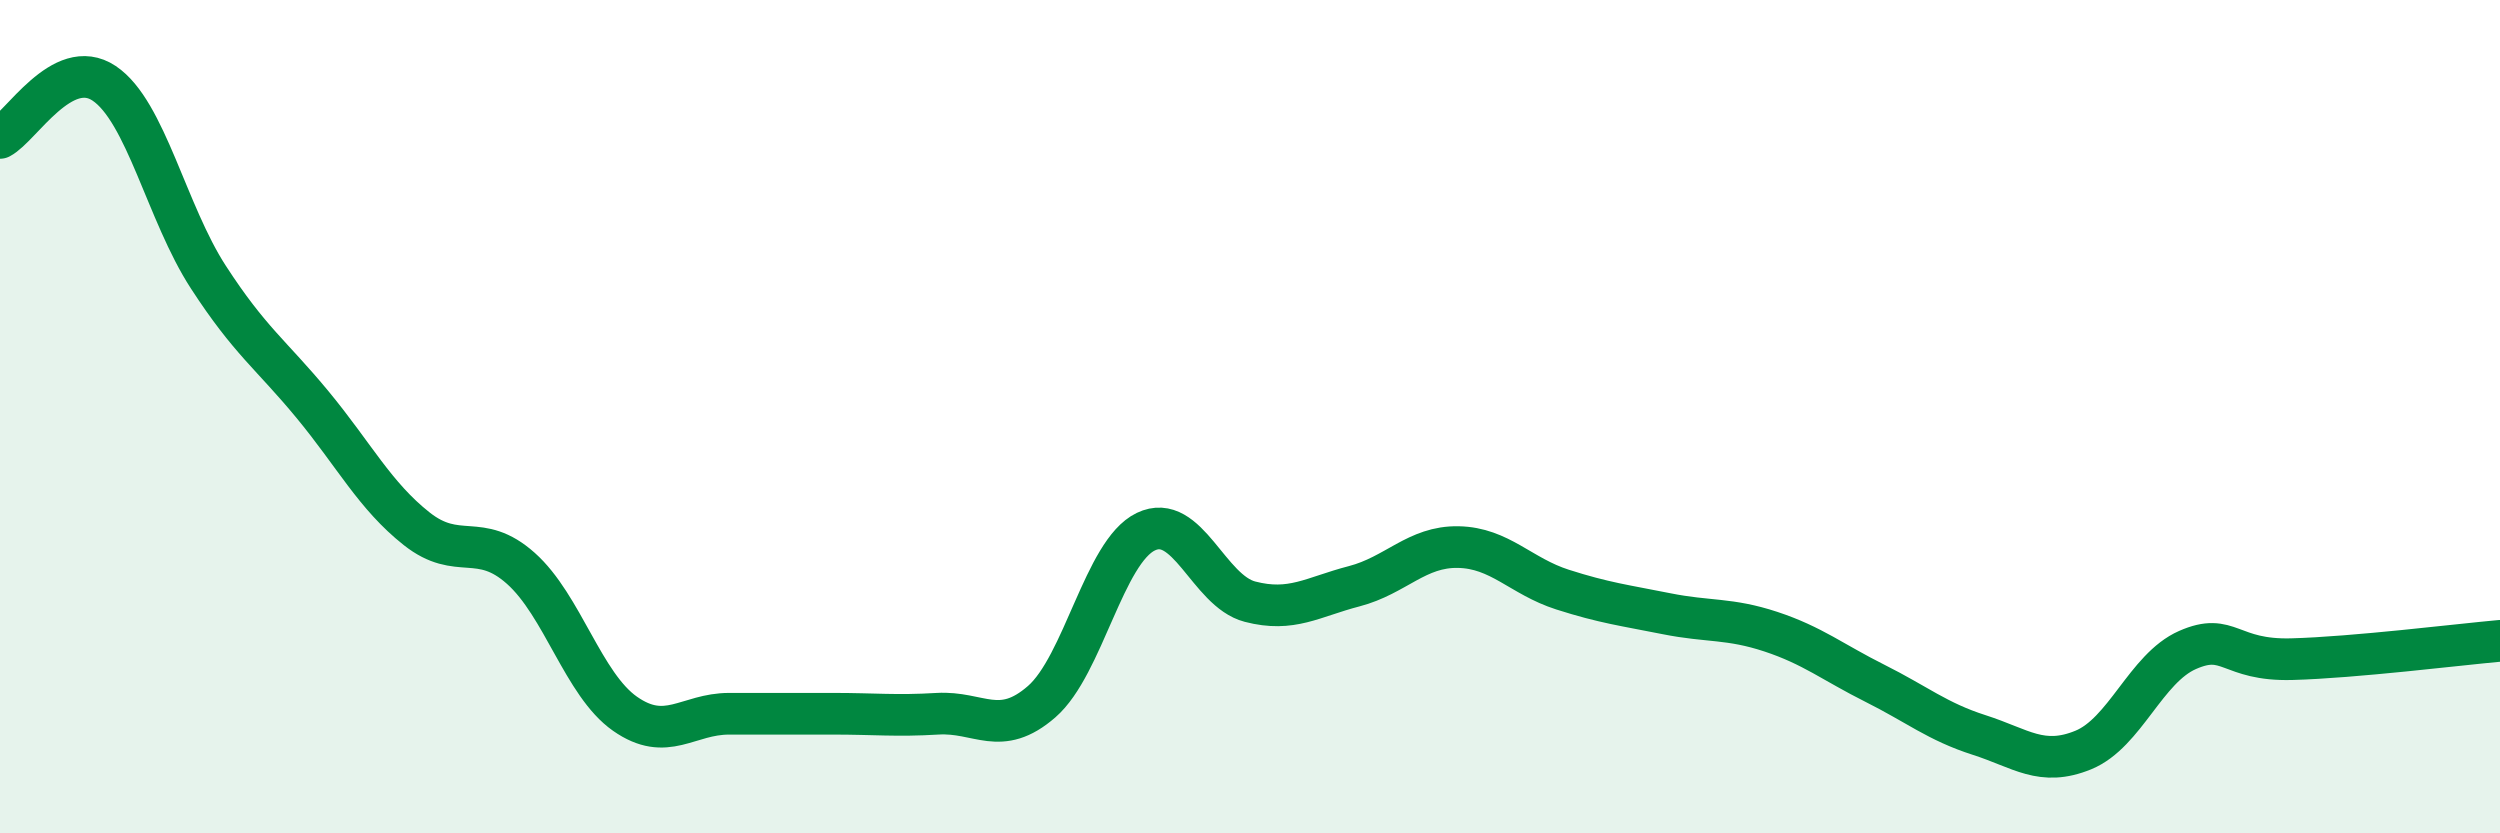 
    <svg width="60" height="20" viewBox="0 0 60 20" xmlns="http://www.w3.org/2000/svg">
      <path
        d="M 0,3.31 C 0.5,3.05 1.5,1.33 2.5,2 C 3.5,2.67 4,5.11 5,6.65 C 6,8.19 6.5,8.5 7.5,9.71 C 8.5,10.92 9,11.9 10,12.69 C 11,13.48 11.5,12.75 12.5,13.64 C 13.5,14.53 14,16.43 15,17.13 C 16,17.83 16.5,17.13 17.5,17.13 C 18.5,17.13 19,17.13 20,17.13 C 21,17.13 21.5,17.19 22.5,17.13 C 23.5,17.07 24,17.71 25,16.84 C 26,15.97 26.5,13.24 27.5,12.76 C 28.5,12.28 29,14.18 30,14.44 C 31,14.7 31.5,14.33 32.5,14.07 C 33.5,13.81 34,13.11 35,13.13 C 36,13.15 36.5,13.83 37.5,14.15 C 38.5,14.47 39,14.53 40,14.73 C 41,14.93 41.5,14.83 42.5,15.16 C 43.5,15.49 44,15.9 45,16.4 C 46,16.9 46.5,17.32 47.5,17.64 C 48.5,17.96 49,18.41 50,18 C 51,17.59 51.5,16.04 52.5,15.6 C 53.5,15.16 53.5,15.86 55,15.82 C 56.5,15.78 59,15.47 60,15.38L60 20L0 20Z"
        fill="#008740"
        opacity="0.1"
        stroke-linecap="round"
        stroke-linejoin="round"
      />
      <path
        d="M 0,3.31 C 0.5,3.05 1.5,1.33 2.5,2 C 3.5,2.67 4,5.11 5,6.65 C 6,8.19 6.5,8.5 7.5,9.71 C 8.5,10.92 9,11.9 10,12.69 C 11,13.48 11.5,12.75 12.5,13.64 C 13.5,14.53 14,16.43 15,17.13 C 16,17.83 16.5,17.13 17.5,17.13 C 18.5,17.13 19,17.13 20,17.13 C 21,17.13 21.5,17.19 22.5,17.13 C 23.5,17.07 24,17.71 25,16.84 C 26,15.97 26.5,13.24 27.5,12.76 C 28.5,12.28 29,14.18 30,14.44 C 31,14.7 31.5,14.33 32.5,14.07 C 33.5,13.81 34,13.11 35,13.13 C 36,13.15 36.5,13.83 37.5,14.15 C 38.5,14.47 39,14.53 40,14.73 C 41,14.93 41.5,14.83 42.5,15.16 C 43.5,15.49 44,15.9 45,16.4 C 46,16.9 46.5,17.32 47.5,17.64 C 48.5,17.96 49,18.41 50,18 C 51,17.59 51.5,16.04 52.5,15.6 C 53.5,15.16 53.5,15.86 55,15.82 C 56.5,15.78 59,15.47 60,15.38"
        stroke="#008740"
        stroke-width="1"
        fill="none"
        stroke-linecap="round"
        stroke-linejoin="round"
      />
    </svg>
  